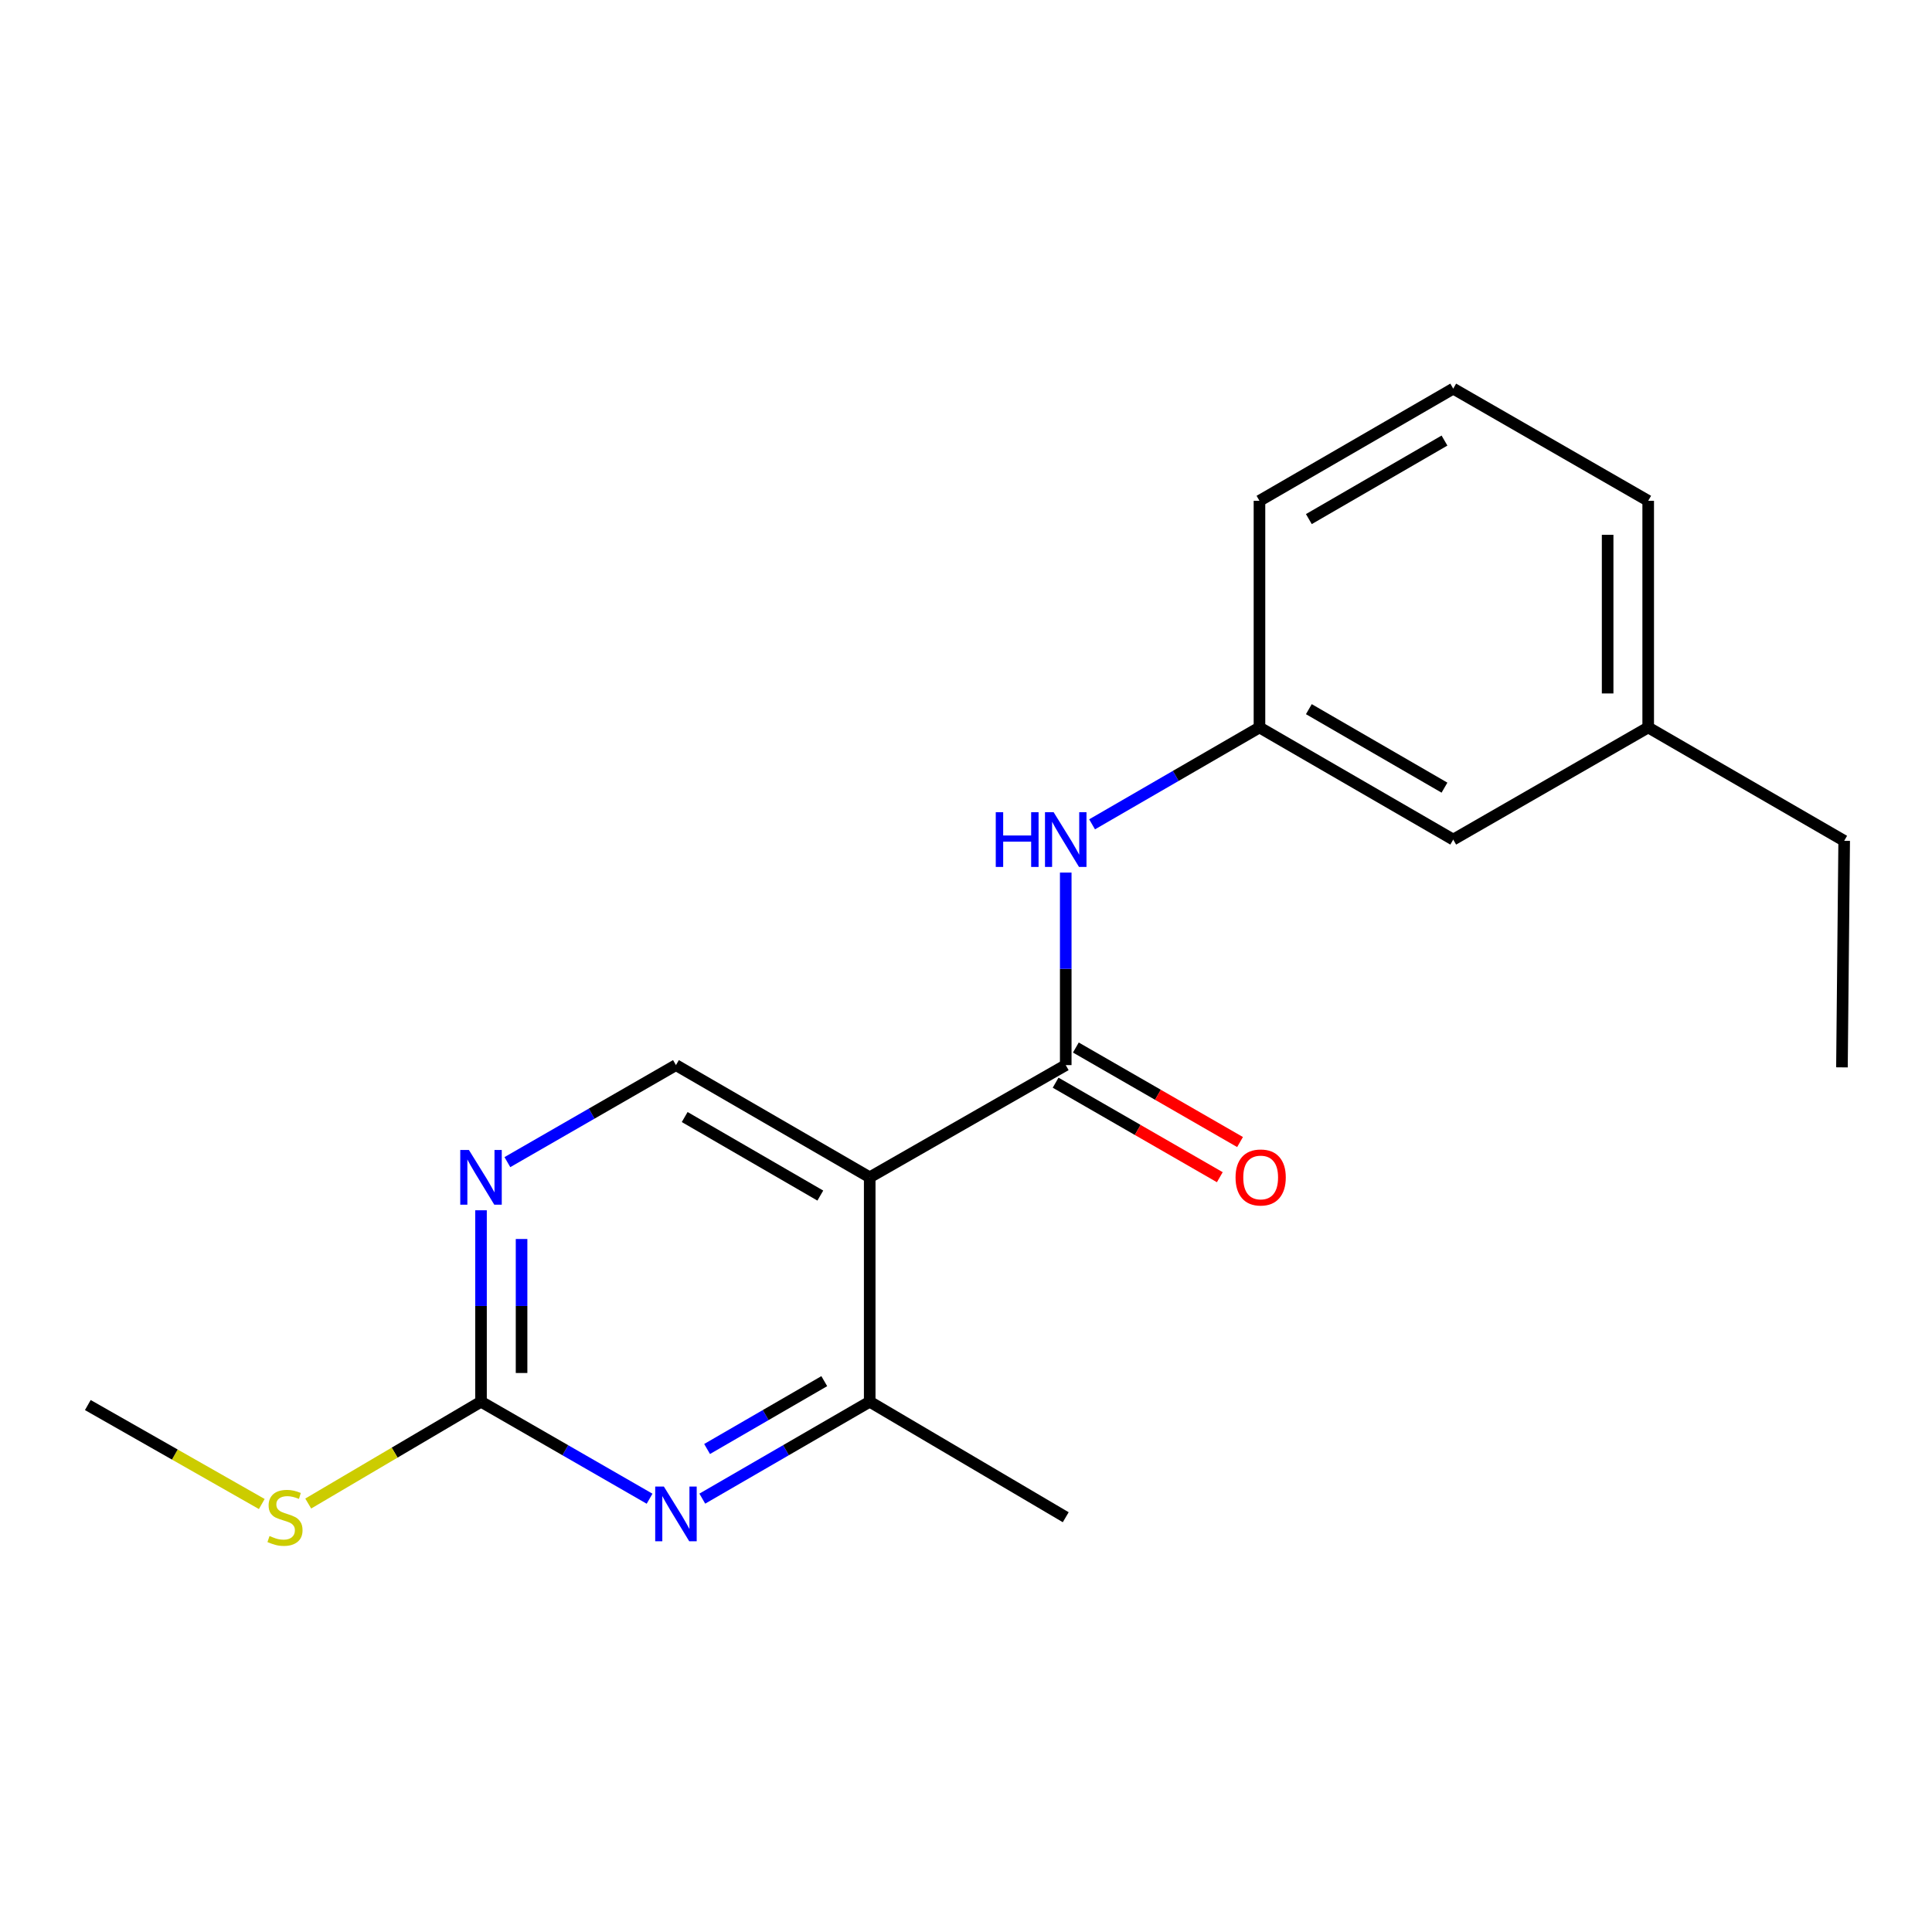 <?xml version='1.0' encoding='iso-8859-1'?>
<svg version='1.1' baseProfile='full'
              xmlns='http://www.w3.org/2000/svg'
                      xmlns:rdkit='http://www.rdkit.org/xml'
                      xmlns:xlink='http://www.w3.org/1999/xlink'
                  xml:space='preserve'
width='1000px' height='1000px' viewBox='0 0 1000 1000'>
<!-- END OF HEADER -->
<rect style='opacity:1.0;fill:#FFFFFF;stroke:none' width='1000' height='1000' x='0' y='0'> </rect>
<path class='bond-0' d='M 450.16,609.375 L 551.625,551.3' style='fill:none;fill-rule:evenodd;stroke:#000000;stroke-width:6px;stroke-linecap:butt;stroke-linejoin:miter;stroke-opacity:1' />
<path class='bond-2' d='M 450.16,609.375 L 450.16,725.525' style='fill:none;fill-rule:evenodd;stroke:#000000;stroke-width:6px;stroke-linecap:butt;stroke-linejoin:miter;stroke-opacity:1' />
<path class='bond-6' d='M 450.16,609.375 L 349.873,551.3' style='fill:none;fill-rule:evenodd;stroke:#000000;stroke-width:6px;stroke-linecap:butt;stroke-linejoin:miter;stroke-opacity:1' />
<path class='bond-6' d='M 424.595,618.832 L 354.395,578.18' style='fill:none;fill-rule:evenodd;stroke:#000000;stroke-width:6px;stroke-linecap:butt;stroke-linejoin:miter;stroke-opacity:1' />
<path class='bond-5' d='M 551.625,551.3 L 551.625,501.472' style='fill:none;fill-rule:evenodd;stroke:#000000;stroke-width:6px;stroke-linecap:butt;stroke-linejoin:miter;stroke-opacity:1' />
<path class='bond-5' d='M 551.625,501.472 L 551.625,451.645' style='fill:none;fill-rule:evenodd;stroke:#0000FF;stroke-width:6px;stroke-linecap:butt;stroke-linejoin:miter;stroke-opacity:1' />
<path class='bond-7' d='M 546.388,560.398 L 588.879,584.856' style='fill:none;fill-rule:evenodd;stroke:#000000;stroke-width:6px;stroke-linecap:butt;stroke-linejoin:miter;stroke-opacity:1' />
<path class='bond-7' d='M 588.879,584.856 L 631.371,609.315' style='fill:none;fill-rule:evenodd;stroke:#FF0000;stroke-width:6px;stroke-linecap:butt;stroke-linejoin:miter;stroke-opacity:1' />
<path class='bond-7' d='M 556.862,542.202 L 599.353,566.66' style='fill:none;fill-rule:evenodd;stroke:#000000;stroke-width:6px;stroke-linecap:butt;stroke-linejoin:miter;stroke-opacity:1' />
<path class='bond-7' d='M 599.353,566.66 L 641.845,591.119' style='fill:none;fill-rule:evenodd;stroke:#FF0000;stroke-width:6px;stroke-linecap:butt;stroke-linejoin:miter;stroke-opacity:1' />
<path class='bond-1' d='M 363.51,775.692 L 406.835,750.609' style='fill:none;fill-rule:evenodd;stroke:#0000FF;stroke-width:6px;stroke-linecap:butt;stroke-linejoin:miter;stroke-opacity:1' />
<path class='bond-1' d='M 406.835,750.609 L 450.16,725.525' style='fill:none;fill-rule:evenodd;stroke:#000000;stroke-width:6px;stroke-linecap:butt;stroke-linejoin:miter;stroke-opacity:1' />
<path class='bond-1' d='M 365.988,749.998 L 396.315,732.439' style='fill:none;fill-rule:evenodd;stroke:#0000FF;stroke-width:6px;stroke-linecap:butt;stroke-linejoin:miter;stroke-opacity:1' />
<path class='bond-1' d='M 396.315,732.439 L 426.643,714.88' style='fill:none;fill-rule:evenodd;stroke:#000000;stroke-width:6px;stroke-linecap:butt;stroke-linejoin:miter;stroke-opacity:1' />
<path class='bond-19' d='M 336.222,775.733 L 292.595,750.629' style='fill:none;fill-rule:evenodd;stroke:#0000FF;stroke-width:6px;stroke-linecap:butt;stroke-linejoin:miter;stroke-opacity:1' />
<path class='bond-19' d='M 292.595,750.629 L 248.968,725.525' style='fill:none;fill-rule:evenodd;stroke:#000000;stroke-width:6px;stroke-linecap:butt;stroke-linejoin:miter;stroke-opacity:1' />
<path class='bond-12' d='M 450.16,725.525 L 551.625,785.314' style='fill:none;fill-rule:evenodd;stroke:#000000;stroke-width:6px;stroke-linecap:butt;stroke-linejoin:miter;stroke-opacity:1' />
<path class='bond-3' d='M 248.968,725.525 L 248.968,675.982' style='fill:none;fill-rule:evenodd;stroke:#000000;stroke-width:6px;stroke-linecap:butt;stroke-linejoin:miter;stroke-opacity:1' />
<path class='bond-3' d='M 248.968,675.982 L 248.968,626.438' style='fill:none;fill-rule:evenodd;stroke:#0000FF;stroke-width:6px;stroke-linecap:butt;stroke-linejoin:miter;stroke-opacity:1' />
<path class='bond-3' d='M 269.963,710.662 L 269.963,675.982' style='fill:none;fill-rule:evenodd;stroke:#000000;stroke-width:6px;stroke-linecap:butt;stroke-linejoin:miter;stroke-opacity:1' />
<path class='bond-3' d='M 269.963,675.982 L 269.963,641.301' style='fill:none;fill-rule:evenodd;stroke:#0000FF;stroke-width:6px;stroke-linecap:butt;stroke-linejoin:miter;stroke-opacity:1' />
<path class='bond-9' d='M 248.968,725.525 L 204.253,751.876' style='fill:none;fill-rule:evenodd;stroke:#000000;stroke-width:6px;stroke-linecap:butt;stroke-linejoin:miter;stroke-opacity:1' />
<path class='bond-9' d='M 204.253,751.876 L 159.538,778.228' style='fill:none;fill-rule:evenodd;stroke:#CCCC00;stroke-width:6px;stroke-linecap:butt;stroke-linejoin:miter;stroke-opacity:1' />
<path class='bond-4' d='M 262.618,601.518 L 306.246,576.409' style='fill:none;fill-rule:evenodd;stroke:#0000FF;stroke-width:6px;stroke-linecap:butt;stroke-linejoin:miter;stroke-opacity:1' />
<path class='bond-4' d='M 306.246,576.409 L 349.873,551.3' style='fill:none;fill-rule:evenodd;stroke:#000000;stroke-width:6px;stroke-linecap:butt;stroke-linejoin:miter;stroke-opacity:1' />
<path class='bond-8' d='M 565.261,426.674 L 608.581,401.6' style='fill:none;fill-rule:evenodd;stroke:#0000FF;stroke-width:6px;stroke-linecap:butt;stroke-linejoin:miter;stroke-opacity:1' />
<path class='bond-8' d='M 608.581,401.6 L 651.9,376.527' style='fill:none;fill-rule:evenodd;stroke:#000000;stroke-width:6px;stroke-linecap:butt;stroke-linejoin:miter;stroke-opacity:1' />
<path class='bond-10' d='M 651.9,376.527 L 752.187,434.567' style='fill:none;fill-rule:evenodd;stroke:#000000;stroke-width:6px;stroke-linecap:butt;stroke-linejoin:miter;stroke-opacity:1' />
<path class='bond-10' d='M 677.46,367.061 L 747.66,407.689' style='fill:none;fill-rule:evenodd;stroke:#000000;stroke-width:6px;stroke-linecap:butt;stroke-linejoin:miter;stroke-opacity:1' />
<path class='bond-14' d='M 651.9,376.527 L 651.9,259.222' style='fill:none;fill-rule:evenodd;stroke:#000000;stroke-width:6px;stroke-linecap:butt;stroke-linejoin:miter;stroke-opacity:1' />
<path class='bond-16' d='M 135.499,778.478 L 90.477,752.865' style='fill:none;fill-rule:evenodd;stroke:#CCCC00;stroke-width:6px;stroke-linecap:butt;stroke-linejoin:miter;stroke-opacity:1' />
<path class='bond-16' d='M 90.477,752.865 L 45.455,727.251' style='fill:none;fill-rule:evenodd;stroke:#000000;stroke-width:6px;stroke-linecap:butt;stroke-linejoin:miter;stroke-opacity:1' />
<path class='bond-11' d='M 752.187,434.567 L 853.104,376.527' style='fill:none;fill-rule:evenodd;stroke:#000000;stroke-width:6px;stroke-linecap:butt;stroke-linejoin:miter;stroke-opacity:1' />
<path class='bond-17' d='M 853.104,376.527 L 954.545,435.208' style='fill:none;fill-rule:evenodd;stroke:#000000;stroke-width:6px;stroke-linecap:butt;stroke-linejoin:miter;stroke-opacity:1' />
<path class='bond-20' d='M 853.104,376.527 L 853.104,259.222' style='fill:none;fill-rule:evenodd;stroke:#000000;stroke-width:6px;stroke-linecap:butt;stroke-linejoin:miter;stroke-opacity:1' />
<path class='bond-20' d='M 832.109,358.931 L 832.109,276.818' style='fill:none;fill-rule:evenodd;stroke:#000000;stroke-width:6px;stroke-linecap:butt;stroke-linejoin:miter;stroke-opacity:1' />
<path class='bond-13' d='M 752.187,201.159 L 651.9,259.222' style='fill:none;fill-rule:evenodd;stroke:#000000;stroke-width:6px;stroke-linecap:butt;stroke-linejoin:miter;stroke-opacity:1' />
<path class='bond-13' d='M 747.664,228.038 L 677.463,268.682' style='fill:none;fill-rule:evenodd;stroke:#000000;stroke-width:6px;stroke-linecap:butt;stroke-linejoin:miter;stroke-opacity:1' />
<path class='bond-15' d='M 752.187,201.159 L 853.104,259.222' style='fill:none;fill-rule:evenodd;stroke:#000000;stroke-width:6px;stroke-linecap:butt;stroke-linejoin:miter;stroke-opacity:1' />
<path class='bond-18' d='M 954.545,435.208 L 953.391,552.466' style='fill:none;fill-rule:evenodd;stroke:#000000;stroke-width:6px;stroke-linecap:butt;stroke-linejoin:miter;stroke-opacity:1' />
<path  class='atom-2' d='M 343.613 769.428
L 352.893 784.428
Q 353.813 785.908, 355.293 788.588
Q 356.773 791.268, 356.853 791.428
L 356.853 769.428
L 360.613 769.428
L 360.613 797.748
L 356.733 797.748
L 346.773 781.348
Q 345.613 779.428, 344.373 777.228
Q 343.173 775.028, 342.813 774.348
L 342.813 797.748
L 339.133 797.748
L 339.133 769.428
L 343.613 769.428
' fill='#0000FF'/>
<path  class='atom-5' d='M 242.708 595.215
L 251.988 610.215
Q 252.908 611.695, 254.388 614.375
Q 255.868 617.055, 255.948 617.215
L 255.948 595.215
L 259.708 595.215
L 259.708 623.535
L 255.828 623.535
L 245.868 607.135
Q 244.708 605.215, 243.468 603.015
Q 242.268 600.815, 241.908 600.135
L 241.908 623.535
L 238.228 623.535
L 238.228 595.215
L 242.708 595.215
' fill='#0000FF'/>
<path  class='atom-6' d='M 515.405 420.407
L 519.245 420.407
L 519.245 432.447
L 533.725 432.447
L 533.725 420.407
L 537.565 420.407
L 537.565 448.727
L 533.725 448.727
L 533.725 435.647
L 519.245 435.647
L 519.245 448.727
L 515.405 448.727
L 515.405 420.407
' fill='#0000FF'/>
<path  class='atom-6' d='M 545.365 420.407
L 554.645 435.407
Q 555.565 436.887, 557.045 439.567
Q 558.525 442.247, 558.605 442.407
L 558.605 420.407
L 562.365 420.407
L 562.365 448.727
L 558.485 448.727
L 548.525 432.327
Q 547.365 430.407, 546.125 428.207
Q 544.925 426.007, 544.565 425.327
L 544.565 448.727
L 540.885 448.727
L 540.885 420.407
L 545.365 420.407
' fill='#0000FF'/>
<path  class='atom-8' d='M 639.518 609.455
Q 639.518 602.655, 642.878 598.855
Q 646.238 595.055, 652.518 595.055
Q 658.798 595.055, 662.158 598.855
Q 665.518 602.655, 665.518 609.455
Q 665.518 616.335, 662.118 620.255
Q 658.718 624.135, 652.518 624.135
Q 646.278 624.135, 642.878 620.255
Q 639.518 616.375, 639.518 609.455
M 652.518 620.935
Q 656.838 620.935, 659.158 618.055
Q 661.518 615.135, 661.518 609.455
Q 661.518 603.895, 659.158 601.095
Q 656.838 598.255, 652.518 598.255
Q 648.198 598.255, 645.838 601.055
Q 643.518 603.855, 643.518 609.455
Q 643.518 615.175, 645.838 618.055
Q 648.198 620.935, 652.518 620.935
' fill='#FF0000'/>
<path  class='atom-10' d='M 139.514 795.034
Q 139.834 795.154, 141.154 795.714
Q 142.474 796.274, 143.914 796.634
Q 145.394 796.954, 146.834 796.954
Q 149.514 796.954, 151.074 795.674
Q 152.634 794.354, 152.634 792.074
Q 152.634 790.514, 151.834 789.554
Q 151.074 788.594, 149.874 788.074
Q 148.674 787.554, 146.674 786.954
Q 144.154 786.194, 142.634 785.474
Q 141.154 784.754, 140.074 783.234
Q 139.034 781.714, 139.034 779.154
Q 139.034 775.594, 141.434 773.394
Q 143.874 771.194, 148.674 771.194
Q 151.954 771.194, 155.674 772.754
L 154.754 775.834
Q 151.354 774.434, 148.794 774.434
Q 146.034 774.434, 144.514 775.594
Q 142.994 776.714, 143.034 778.674
Q 143.034 780.194, 143.794 781.114
Q 144.594 782.034, 145.714 782.554
Q 146.874 783.074, 148.794 783.674
Q 151.354 784.474, 152.874 785.274
Q 154.394 786.074, 155.474 787.714
Q 156.594 789.314, 156.594 792.074
Q 156.594 795.994, 153.954 798.114
Q 151.354 800.194, 146.994 800.194
Q 144.474 800.194, 142.554 799.634
Q 140.674 799.114, 138.434 798.194
L 139.514 795.034
' fill='#CCCC00'/>
</svg>
